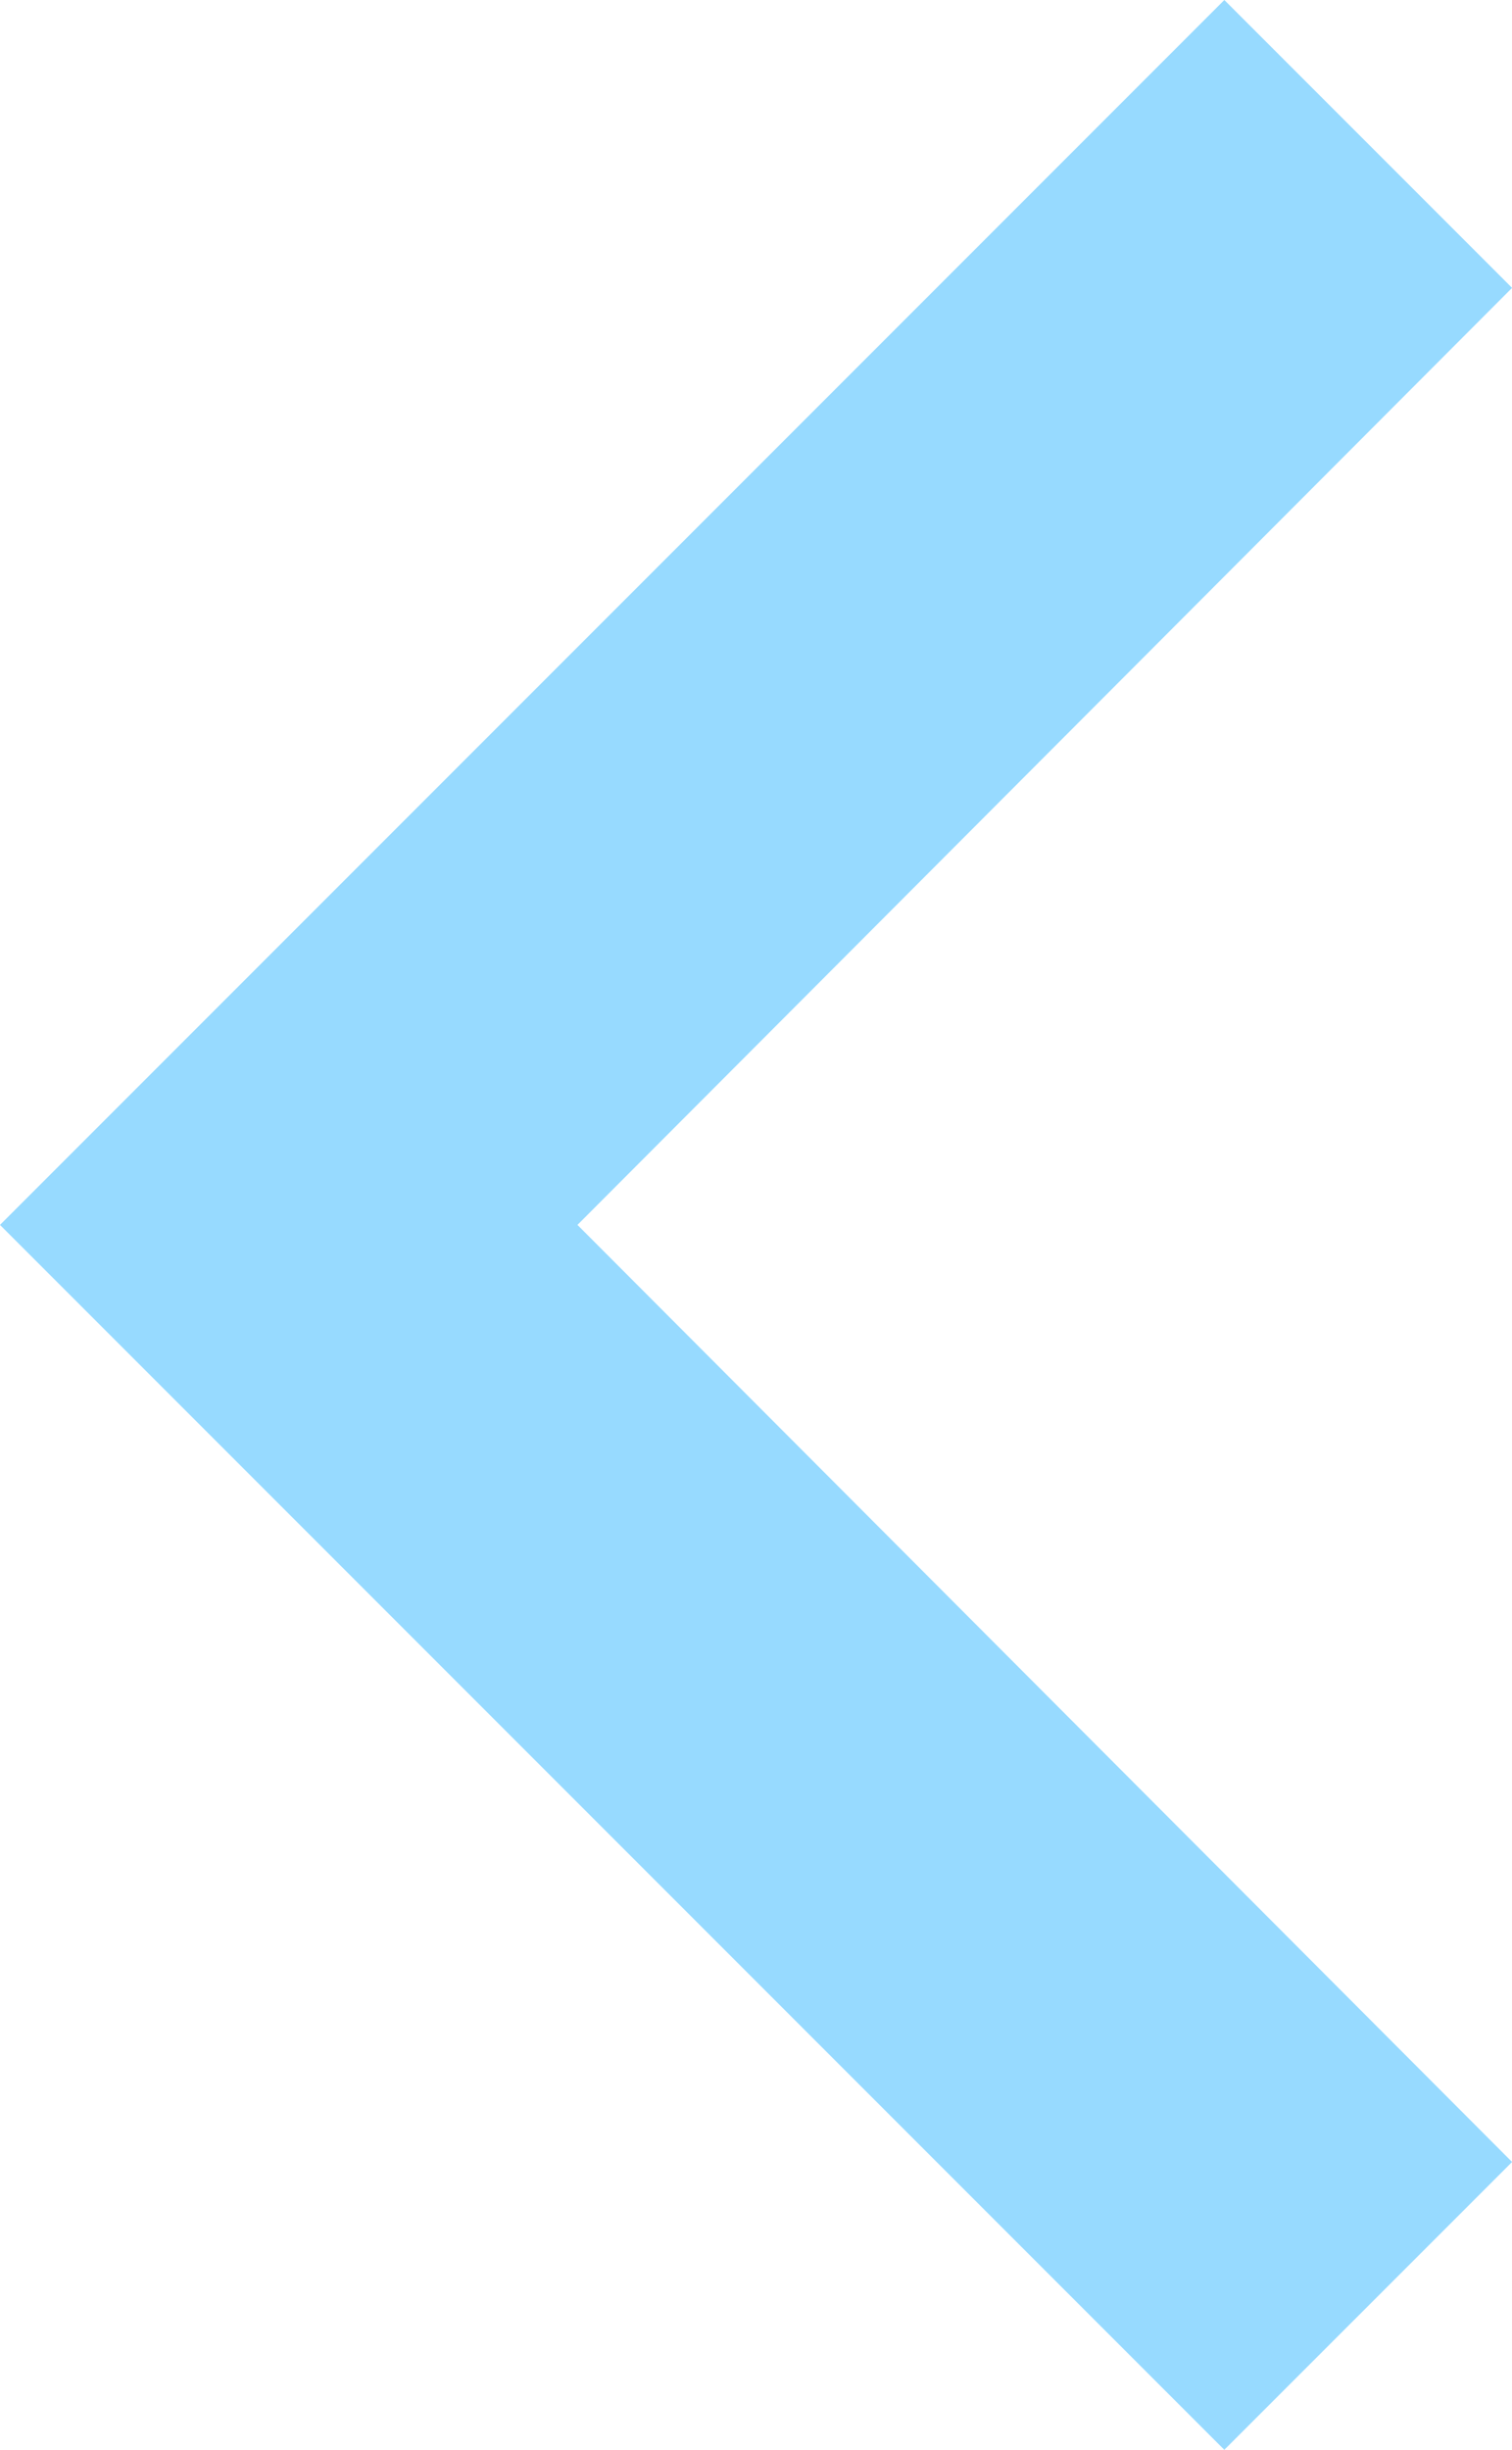 <?xml version="1.0" encoding="UTF-8" standalone="no"?>
<!DOCTYPE svg PUBLIC "-//W3C//DTD SVG 1.1//EN" "http://www.w3.org/Graphics/SVG/1.1/DTD/svg11.dtd">
<svg xmlns="http://www.w3.org/2000/svg" xmlns:xlink="http://www.w3.org/1999/xlink" version="1.1" width="21.612pt" height="35pt" viewBox="0 0 21.612 35">
<g enable-background="new">
<path transform="matrix(1,0,0,-1,0,35)" d="M 21.613 30.887 L 17.5 35 L 0 17.5 L 17.5 0 L 21.613 4.112 L 8.254 17.5 L 21.613 30.887 Z " fill="#97daff"/>
</g>
</svg>
